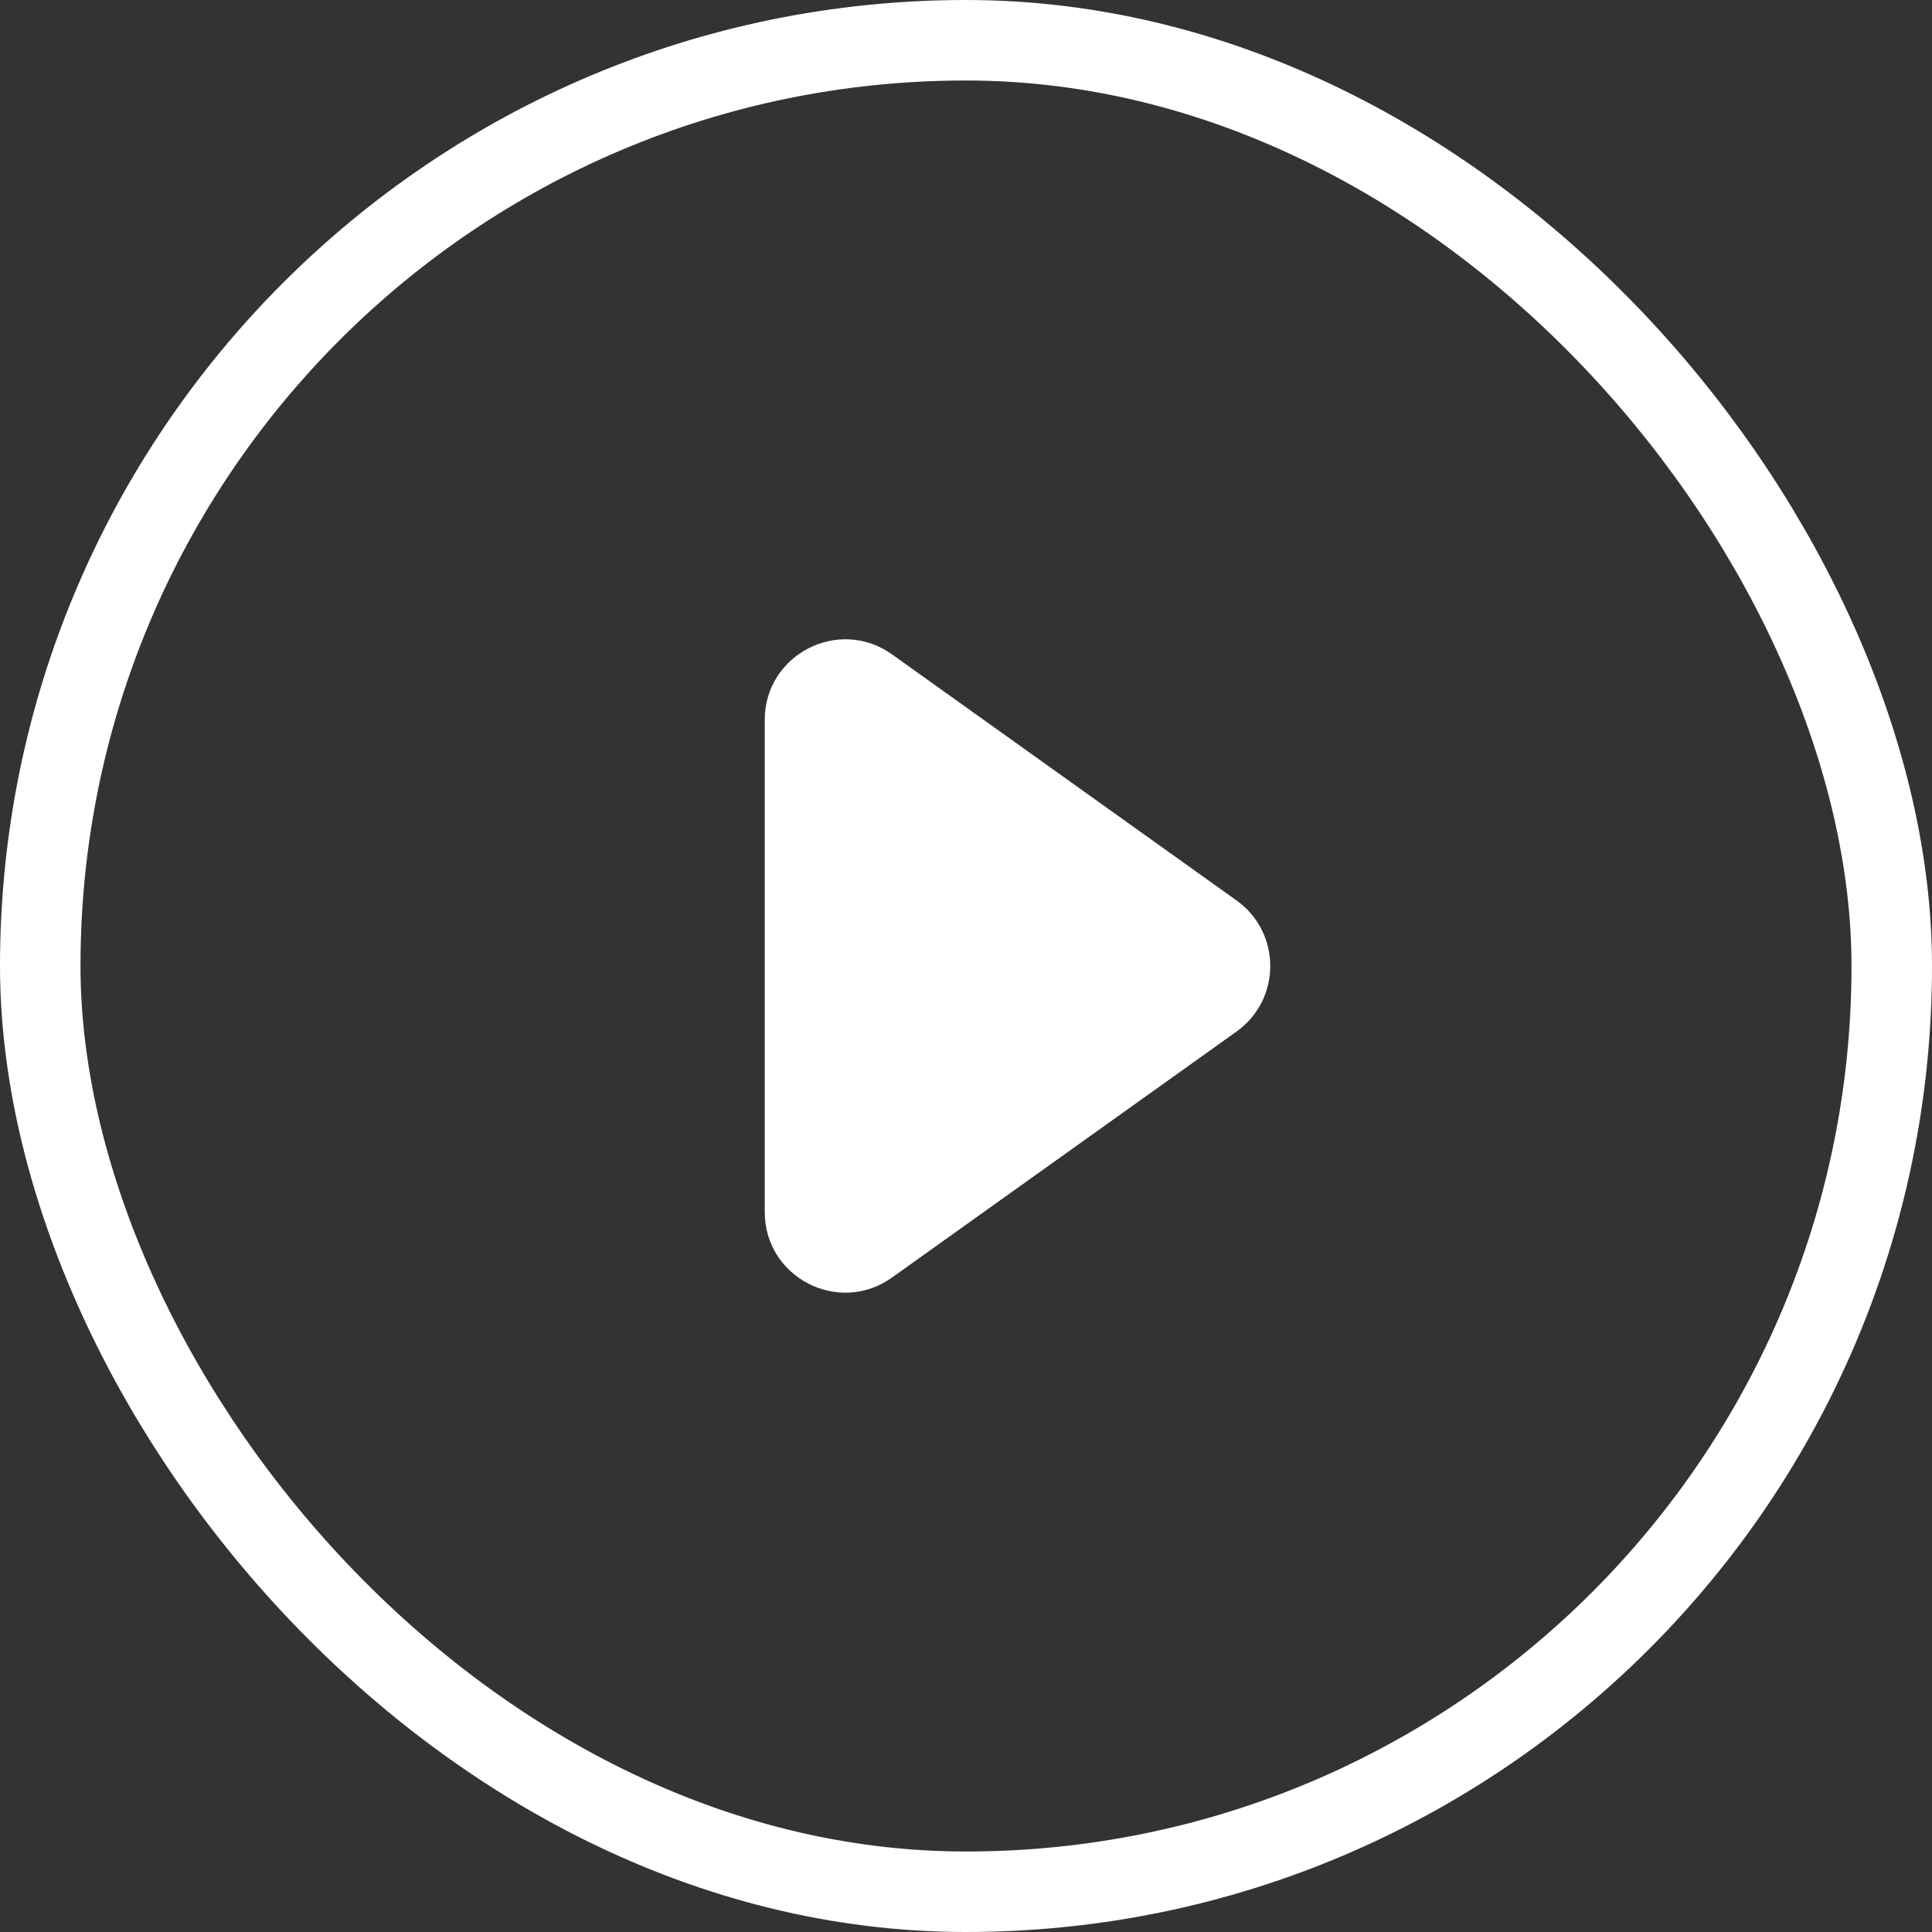 <svg width="24" height="24" viewBox="0 0 24 24" fill="none" xmlns="http://www.w3.org/2000/svg">
<rect x="0" y="0" width="24" height="24" fill="#333333" stroke="none"/>
<path d="M9.5 8.943C9.5 8.13 10.419 7.657 11.081 8.129L15.361 11.186C15.919 11.585 15.919 12.415 15.361 12.814L11.081 15.87C10.419 16.343 9.5 15.87 9.5 15.057V8.943Z" fill="white"/>
<rect x="0.5" y="0.5" width="23" height="23" rx="11.5" stroke="white"/>
</svg>
